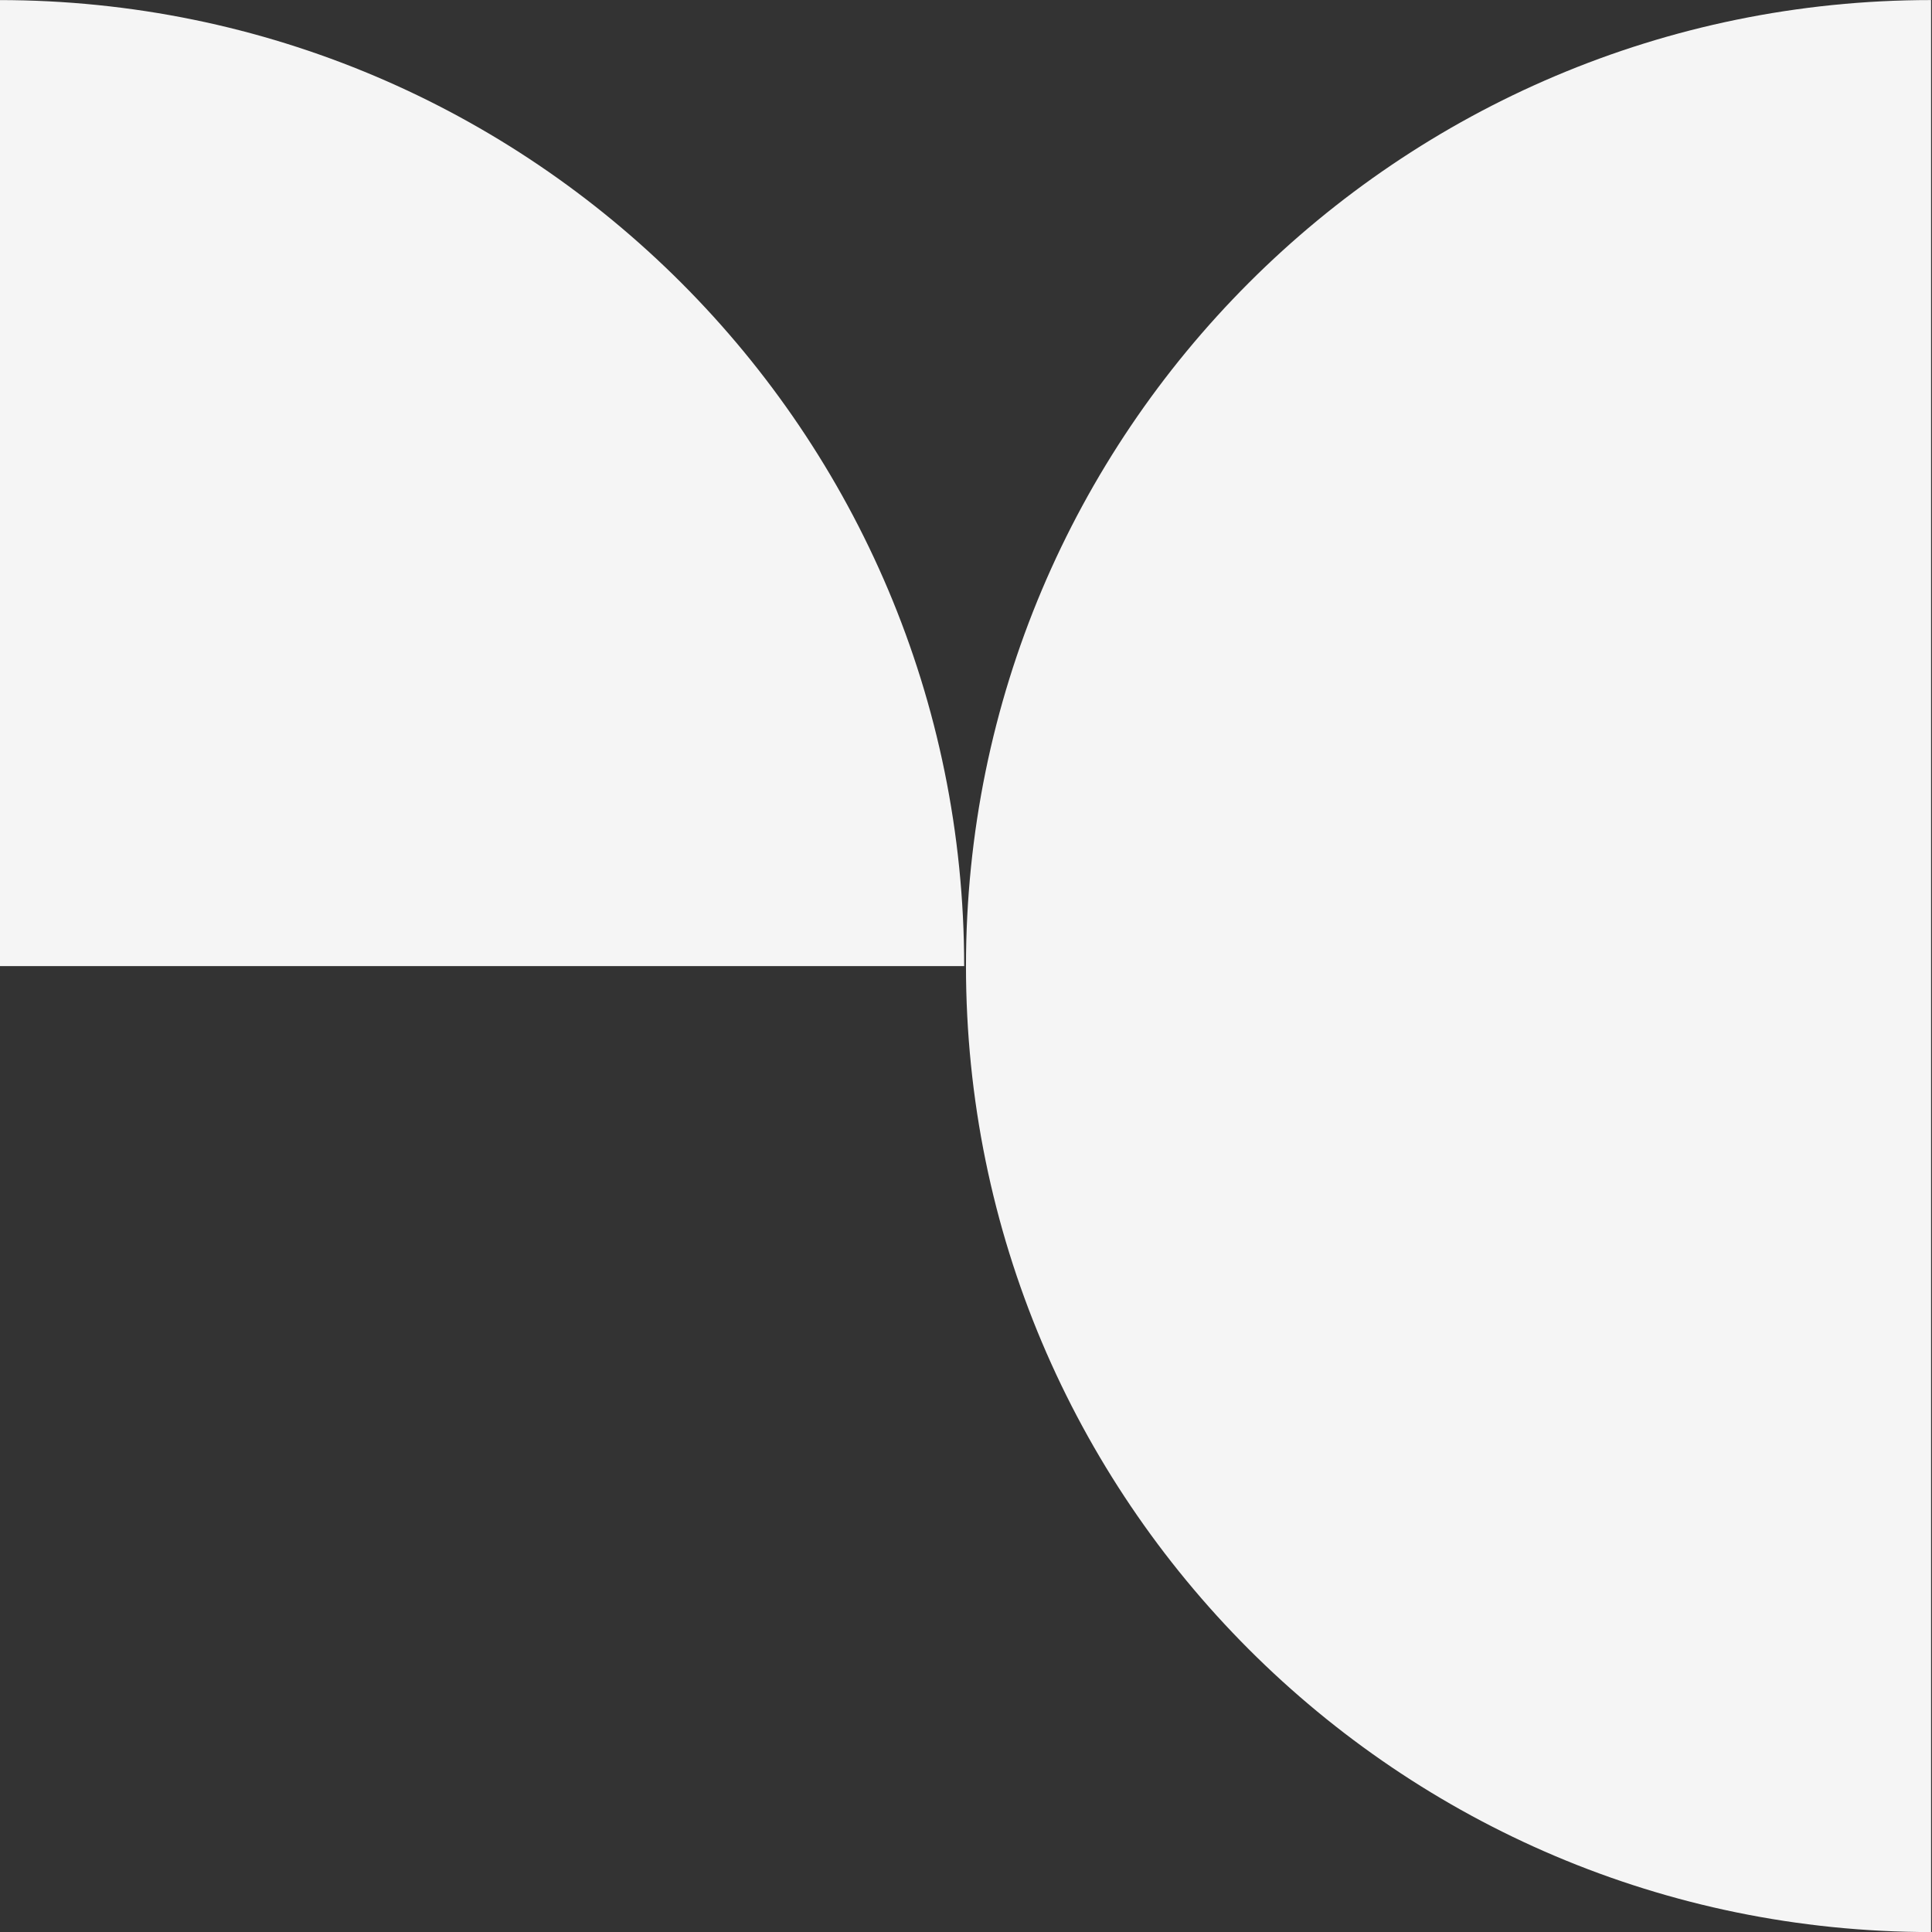 <?xml version="1.0" encoding="UTF-8"?>
<svg id="Layer_1" xmlns="http://www.w3.org/2000/svg" version="1.1" viewBox="0 0 1000 1000">
  <rect x="0" y="0" width="1000" height="1000" fill="#333333" stroke="none"/>
  <!-- Generator: Adobe Illustrator 29.8.1, SVG Export Plug-In . SVG Version: 2.1.1 Build 2)  -->
  <defs>
    <style>
      .st0 {
        fill: #f5f5f5;
      }
    </style>
  </defs>
  <path class="st0" d="M-.48.04v500h499.53C499.04,223.89,275.4.04-.48.04Z"/>
  <path class="st0" d="M499.99,500.03c0,276.15,223.64,500,499.53,500V.03C723.63.03,499.99,223.89,499.99,500.03Z"/>
</svg>